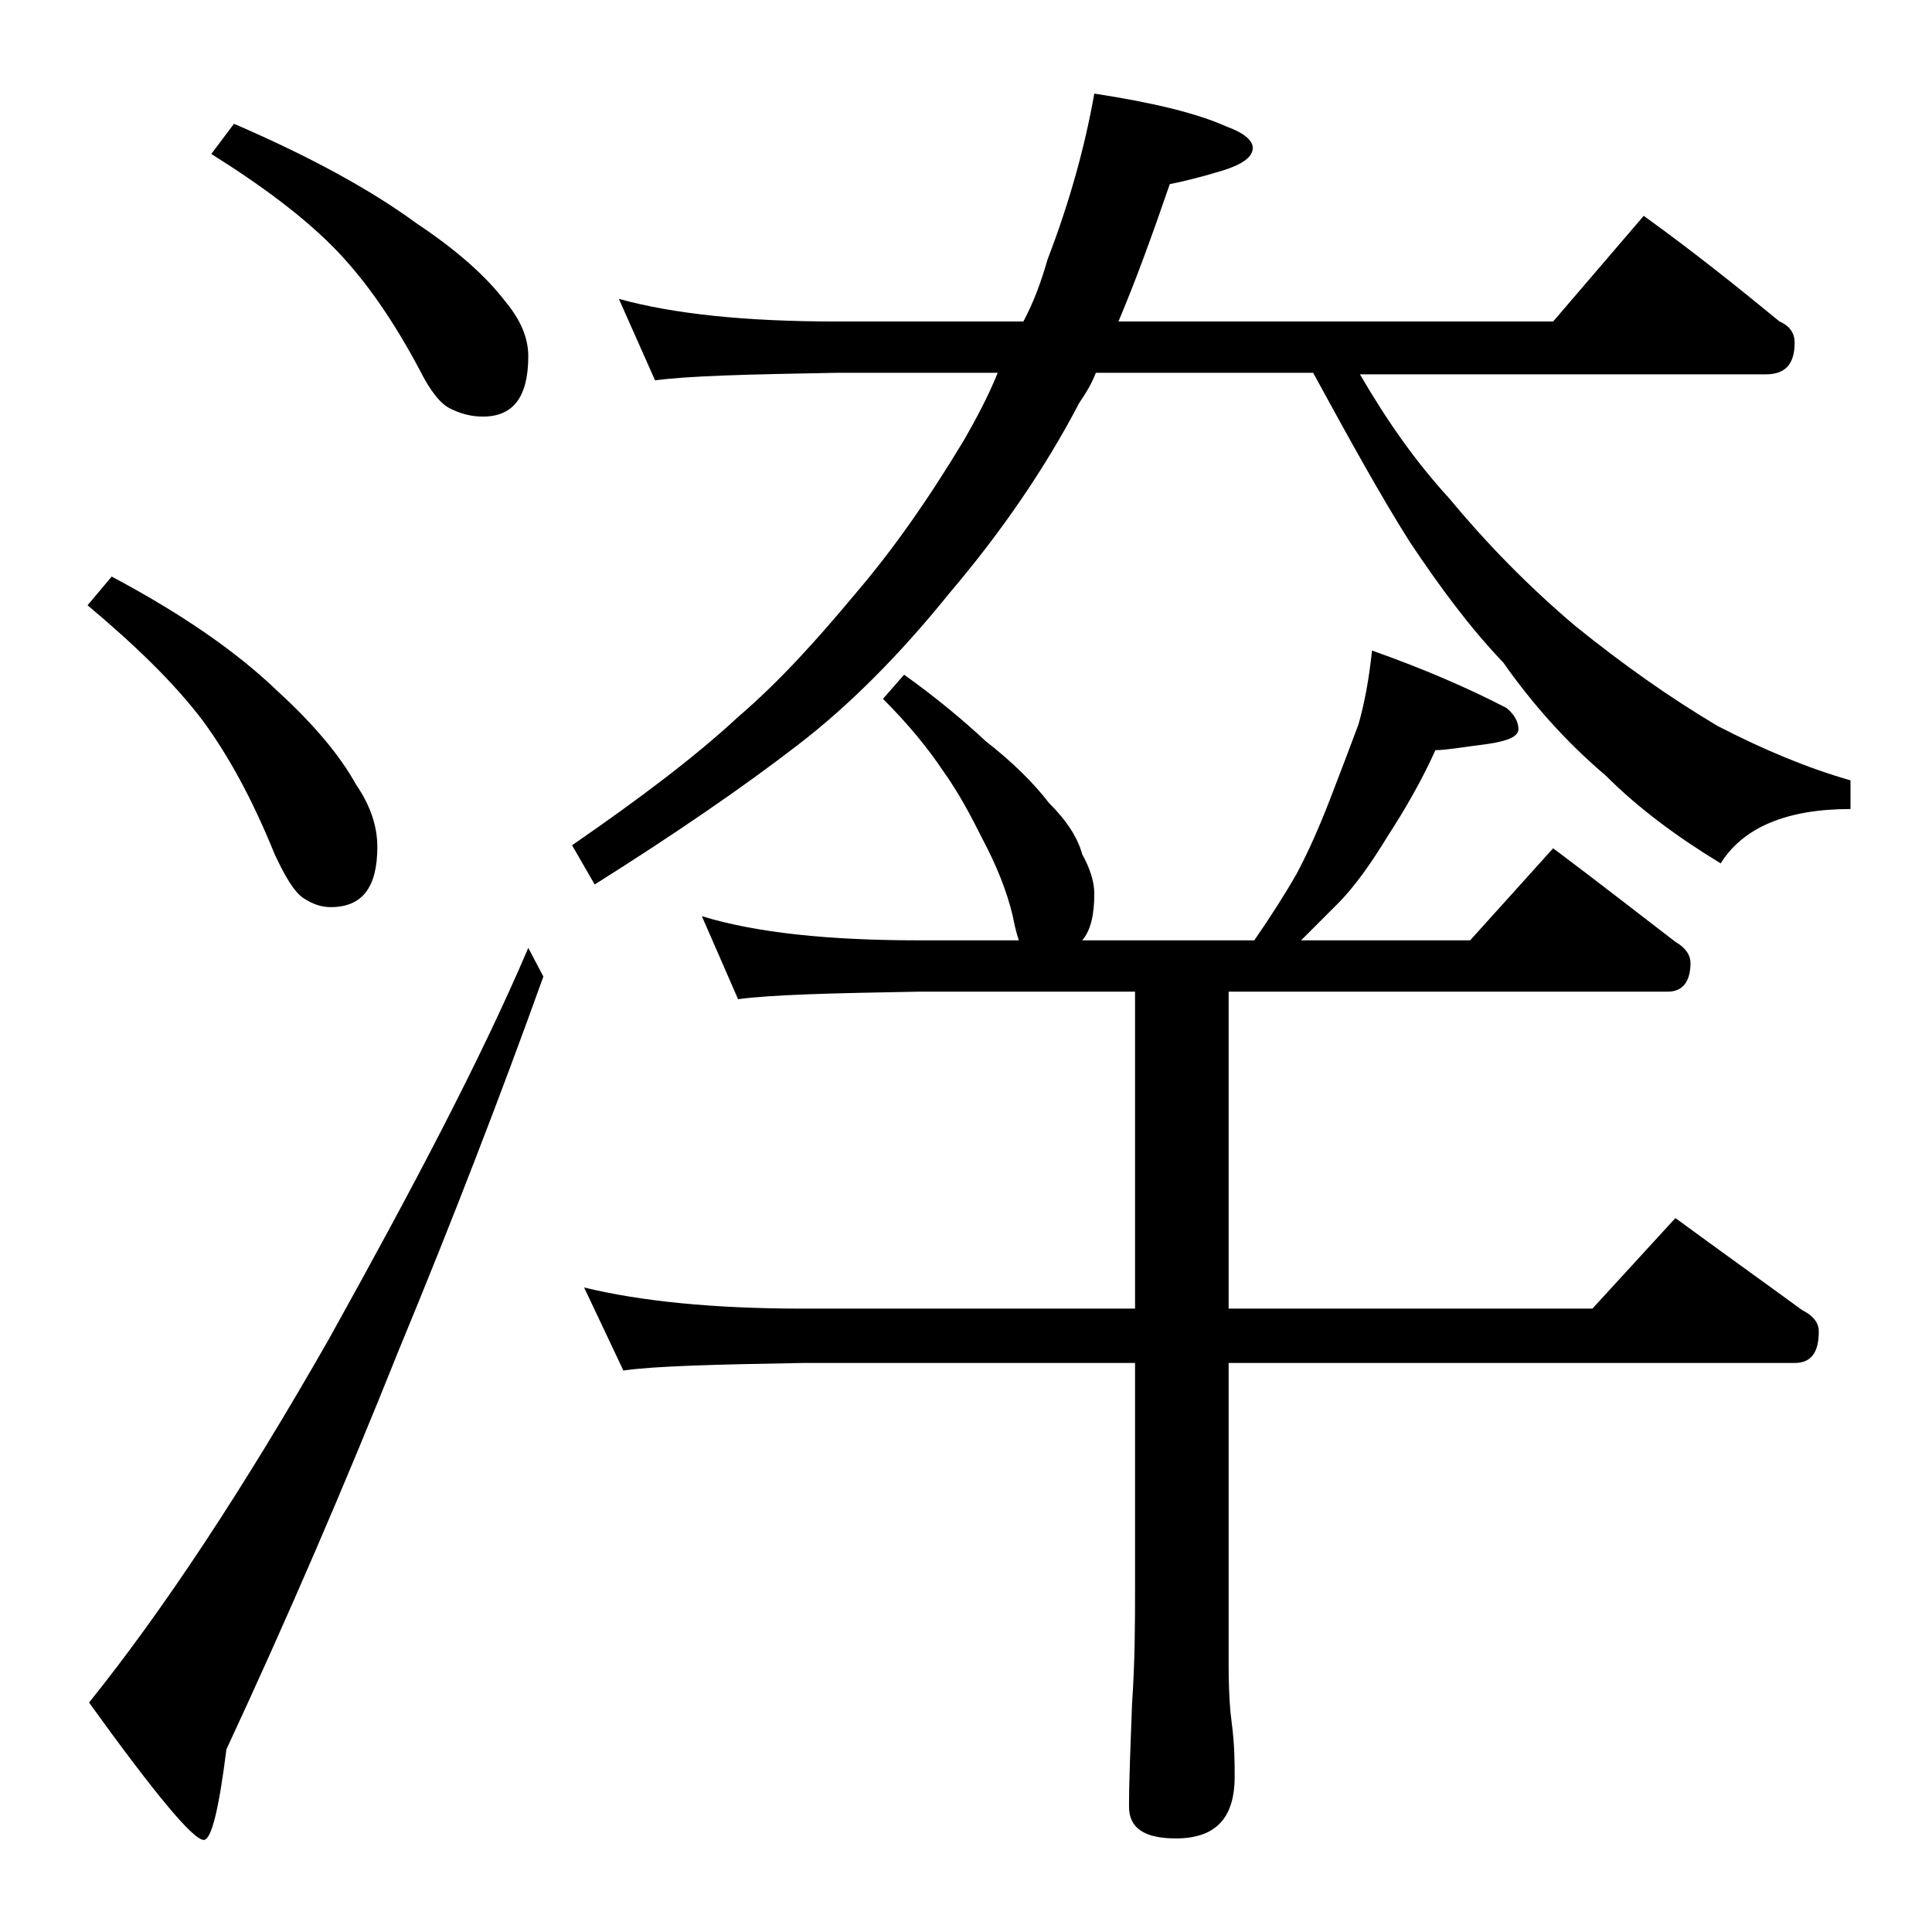 <?xml version="1.0" encoding="utf-8"?>
<!-- Generator: Adobe Illustrator 18.0.0, SVG Export Plug-In . SVG Version: 6.00 Build 0)  -->
<!DOCTYPE svg PUBLIC "-//W3C//DTD SVG 1.1//EN" "http://www.w3.org/Graphics/SVG/1.1/DTD/svg11.dtd">
<svg version="1.1" id="Layer_1" xmlns="http://www.w3.org/2000/svg" xmlns:xlink="http://www.w3.org/1999/xlink" x="0px" y="0px"
	 viewBox="0 0 128 128" enable-background="new 0 0 128 128" xml:space="preserve">
<path d="M7.4,38.2c4.7,2.5,8.3,5,11,7.6c2.3,2.1,4.1,4.2,5.2,6.2c0.9,1.3,1.4,2.7,1.4,4.1c0,2.7-1,4-3.1,4c-0.6,0-1.2-0.2-1.8-0.6
	c-0.6-0.4-1.2-1.4-1.9-2.9c-1.5-3.7-3.1-6.6-4.8-8.9c-1.9-2.5-4.5-5-7.6-7.6L7.4,38.2z M35,62.8l1,1.9c-2.8,7.8-6,16.1-9.6,24.8
	c-3.6,9-7.4,17.8-11.4,26.4c-0.5,4-1,6-1.5,6c-0.7,0-3.2-3-7.6-9.1c4.9-6.1,10.2-14.1,15.9-24.1C27.3,78.8,31.8,70.3,35,62.8z
	 M15.5,8.2c5.1,2.2,9.1,4.4,12.1,6.6c2.7,1.8,4.6,3.5,5.9,5.2c1,1.2,1.5,2.4,1.5,3.6c0,2.7-1,4-3,4c-0.8,0-1.5-0.2-2.1-0.5
	c-0.7-0.3-1.4-1.2-2.1-2.6c-1.7-3.2-3.5-5.8-5.4-7.8c-2.1-2.2-4.9-4.3-8.4-6.5L15.5,8.2z M41,19.8c3.6,1,8.4,1.5,14.4,1.5h12.4
	c0.7-1.3,1.2-2.7,1.6-4.1c1.5-3.9,2.5-7.6,3.1-11c3.9,0.6,6.8,1.3,8.8,2.2C82.4,8.8,83,9.3,83,9.8c0,0.6-0.7,1.1-2,1.5
	c-1.3,0.4-2.5,0.7-3.5,0.9c-1.2,3.5-2.3,6.5-3.4,9.1h28.8l6-7c3.2,2.3,6.2,4.7,9,7c0.7,0.3,1,0.8,1,1.4c0,1.4-0.6,2.1-1.9,2.1H90.1
	c1.8,3.1,3.7,5.8,5.9,8.2c2.4,2.9,5.2,5.8,8.4,8.5c3.1,2.5,6.2,4.7,9.4,6.6c3.1,1.6,6,2.8,8.8,3.6v1.9c-4.2,0-7.1,1.2-8.6,3.6
	c-2.8-1.7-5.4-3.6-7.6-5.8c-2.7-2.3-4.9-4.8-6.8-7.5c-2.2-2.3-4.2-5-6.2-8c-1.9-3-4-6.8-6.4-11.2H72.6c-0.3,0.8-0.7,1.4-1.1,2
	c-2.3,4.4-5.2,8.6-8.6,12.6c-3.3,4.1-6.7,7.5-10.1,10.1c-3.5,2.7-8,5.8-13.4,9.2l-1.5-2.6c4.5-3.1,8.2-5.9,11-8.5
	c2.8-2.4,5.3-5.2,7.8-8.2c2.4-2.8,4.8-6.2,7.2-10.2c0.8-1.4,1.6-2.9,2.2-4.4H55.4c-5.8,0.1-9.8,0.2-12,0.5L41,19.8z M59.9,44.7
	c2.1,1.5,3.9,3,5.4,4.4c1.8,1.4,3.2,2.8,4.2,4.1c1.2,1.2,1.9,2.3,2.2,3.4c0.5,0.9,0.8,1.8,0.8,2.6c0,1.3-0.2,2.4-0.8,3.1h11.4
	c1.1-1.6,2-3,2.8-4.4c0.8-1.5,1.5-3.1,2.2-4.9c0.7-1.8,1.3-3.4,1.9-5c0.4-1.4,0.7-3,0.9-4.9c3.4,1.2,6.4,2.5,8.9,3.8
	c0.5,0.4,0.8,0.9,0.8,1.4s-0.7,0.8-2.1,1c-1.6,0.2-2.7,0.4-3.4,0.4c-0.9,2-2,3.9-3.1,5.6c-1.1,1.8-2.2,3.4-3.4,4.6
	c-0.8,0.8-1.5,1.5-2.4,2.4h11.2l5.5-6.1c2.8,2.1,5.5,4.2,8.1,6.2c0.7,0.4,1,0.9,1,1.4c0,1.2-0.5,1.9-1.5,1.9H81.4v21h24.1l5.5-6
	c3,2.2,5.8,4.2,8.4,6.1c0.8,0.4,1.1,0.9,1.1,1.4c0,1.4-0.5,2.1-1.6,2.1H81.4v20c0,1.8,0.1,3.1,0.2,3.8c0.2,1.5,0.2,2.7,0.2,3.6
	c0,2.8-1.3,4.1-3.9,4.1c-2.1,0-3.1-0.7-3.1-2.1c0-1.8,0.1-4,0.2-6.8c0.2-2.9,0.2-5.5,0.2-7.6v-15h-22c-5.8,0.1-9.8,0.2-11.9,0.5
	l-2.6-5.5c3.7,0.9,8.5,1.4,14.5,1.4h22v-21H60.9c-5.8,0.1-9.8,0.2-12,0.5l-2.4-5.5c3.6,1.1,8.4,1.6,14.4,1.6h6.6
	c-0.2-0.6-0.3-1.1-0.4-1.6c-0.4-1.7-1.1-3.4-2-5.1c-0.8-1.6-1.6-3.1-2.6-4.5c-1-1.5-2.3-3.1-4-4.8L59.9,44.7z"/>
</svg>
